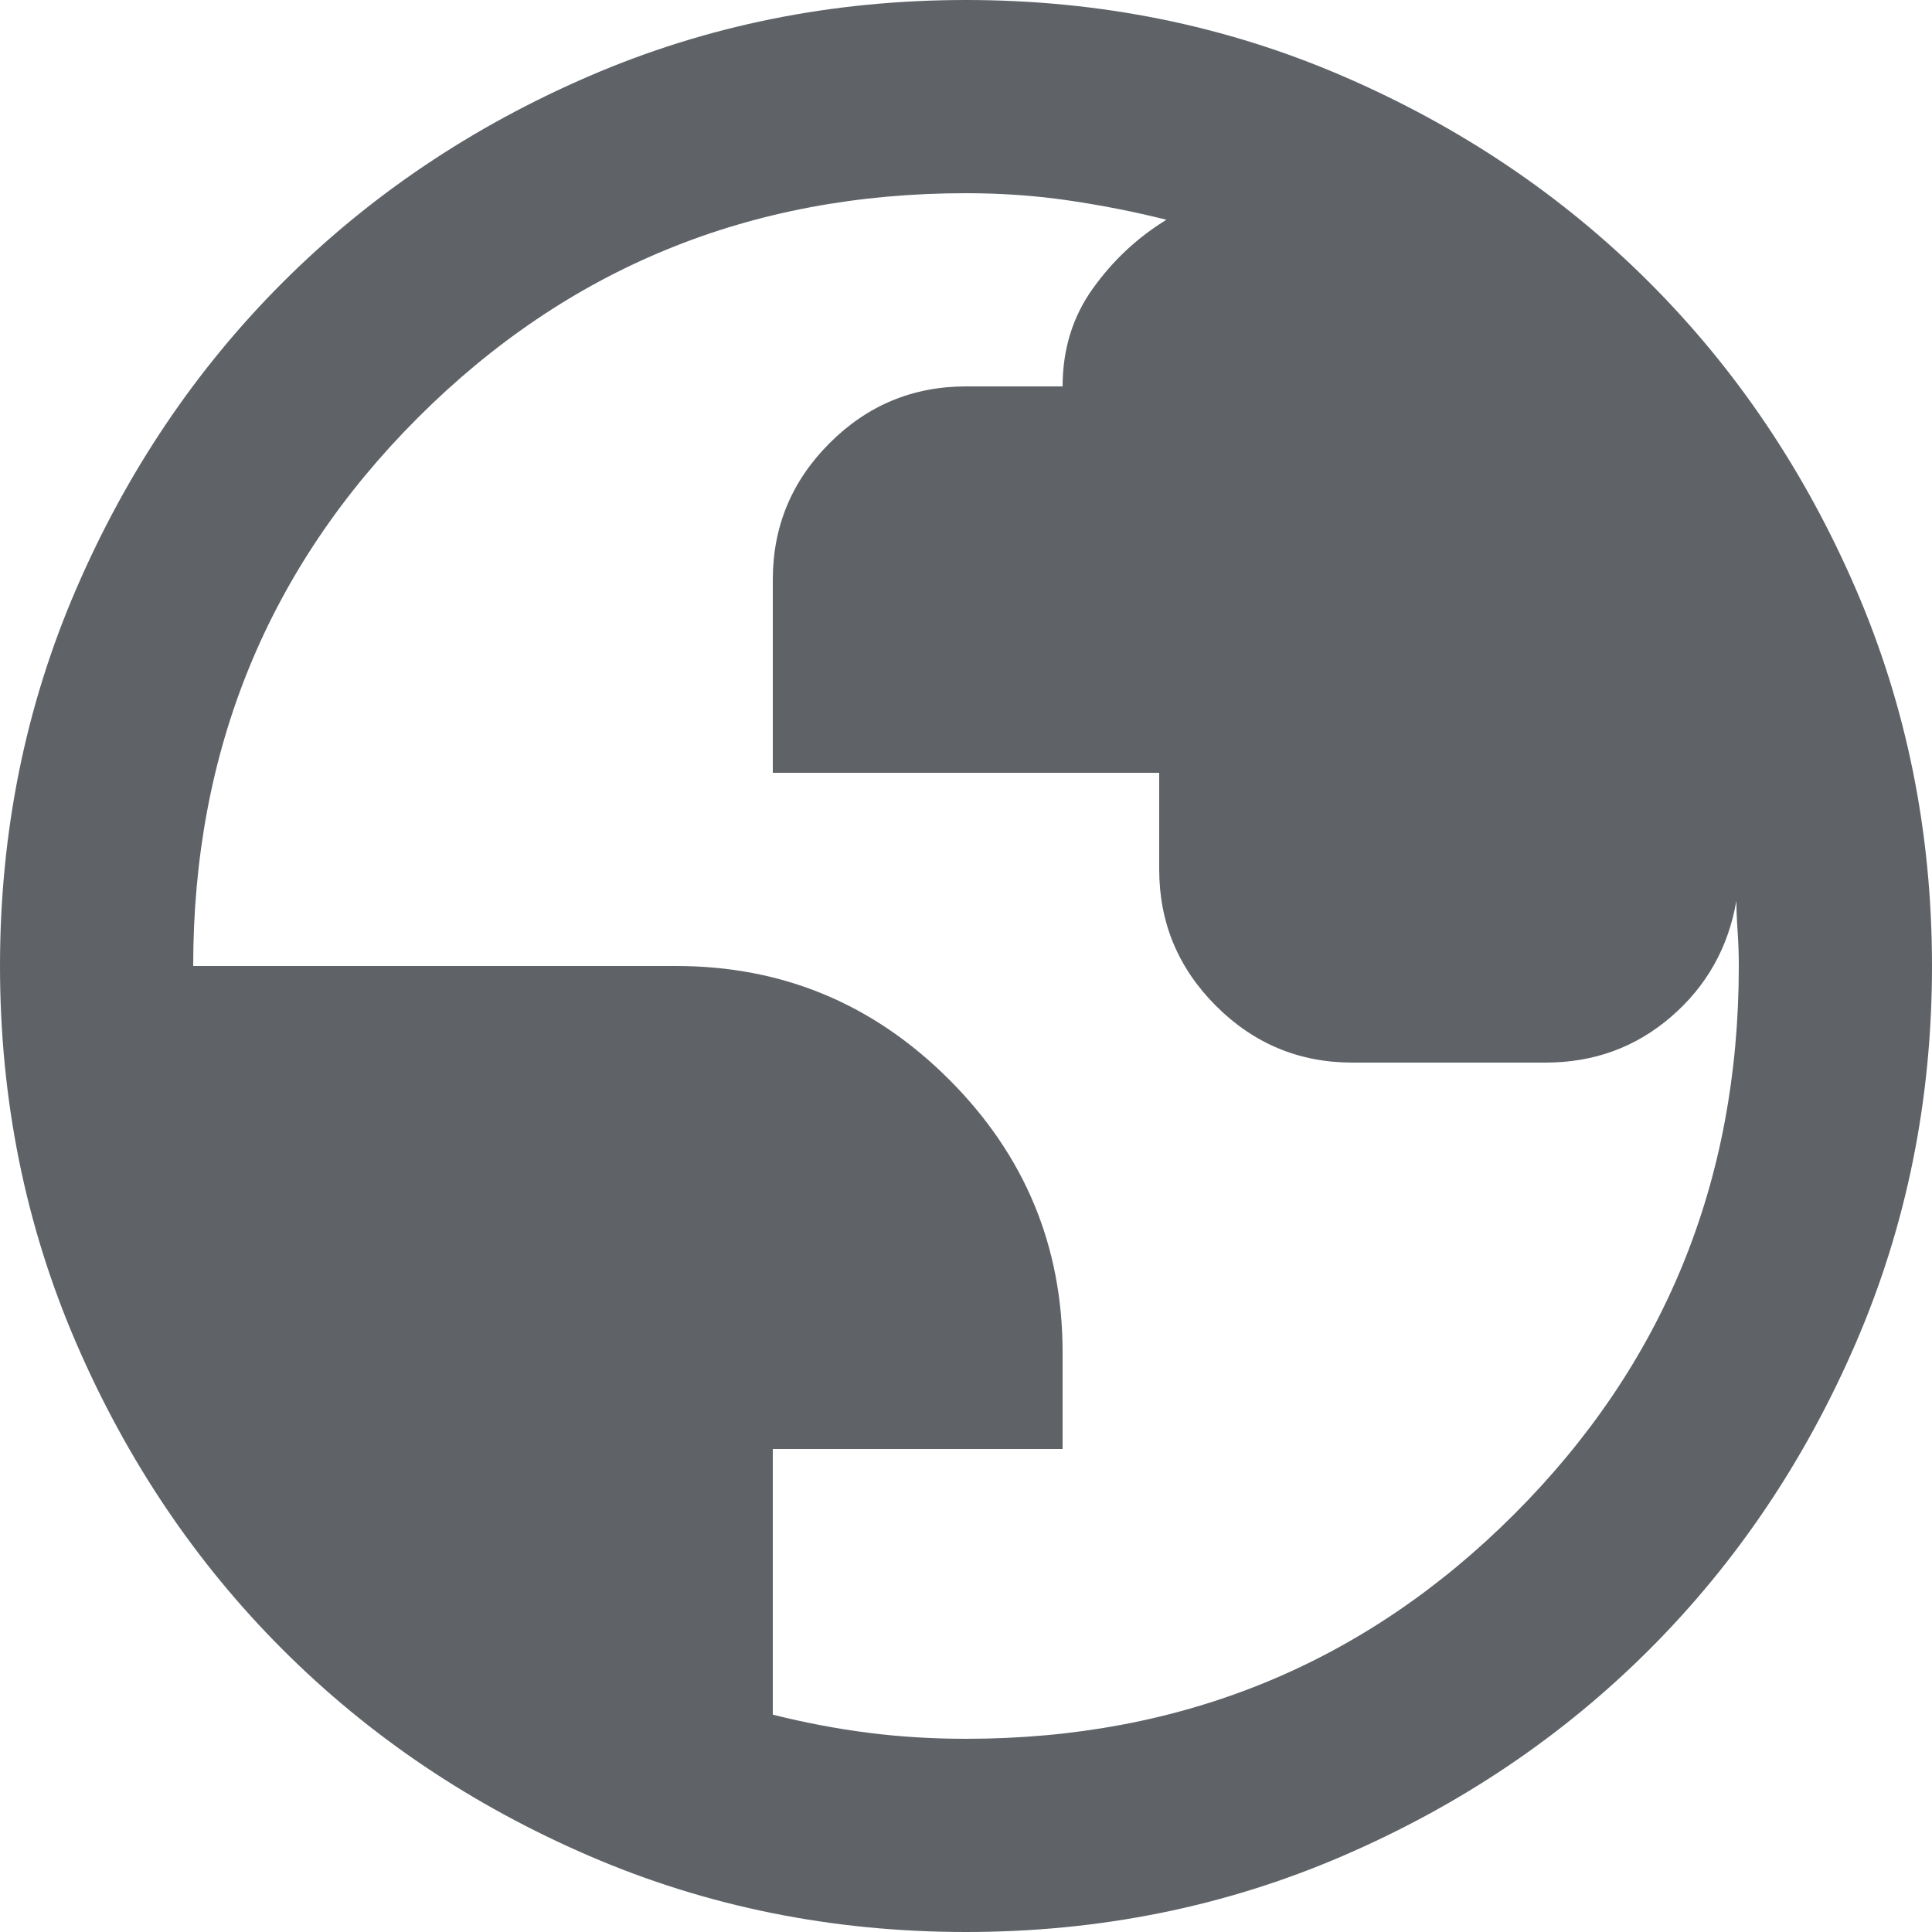 <svg width="40" height="40" viewBox="0 0 40 40" fill="none" xmlns="http://www.w3.org/2000/svg">
<path d="M20 40C17.233 40 14.633 39.475 12.2 38.425C9.767 37.375 7.65 35.95 5.85 34.15C4.05 32.35 2.625 30.233 1.575 27.8C0.525 25.367 0 22.767 0 20C0 17.233 0.525 14.633 1.575 12.2C2.625 9.767 4.05 7.65 5.85 5.85C7.65 4.05 9.767 2.625 12.2 1.575C14.633 0.525 17.233 0 20 0C22.767 0 25.367 0.525 27.8 1.575C30.233 2.625 32.35 4.05 34.15 5.85C35.95 7.65 37.375 9.767 38.425 12.2C39.475 14.633 40 17.233 40 20C40 22.767 39.475 25.367 38.425 27.8C37.375 30.233 35.95 32.35 34.15 34.15C32.35 35.95 30.233 37.375 27.8 38.425C25.367 39.475 22.767 40 20 40ZM20 36C24.467 36 28.25 34.45 31.35 31.35C34.45 28.25 36 24.467 36 20C36 19.767 35.992 19.525 35.975 19.275C35.958 19.025 35.95 18.817 35.95 18.65C35.783 19.617 35.333 20.417 34.6 21.05C33.867 21.683 33 22 32 22H28C26.9 22 25.958 21.608 25.175 20.825C24.392 20.042 24 19.1 24 18V16H16V12C16 10.9 16.392 9.958 17.175 9.175C17.958 8.392 18.9 8 20 8H22C22 7.233 22.208 6.558 22.625 5.975C23.042 5.392 23.55 4.917 24.15 4.55C23.483 4.383 22.808 4.25 22.125 4.15C21.442 4.05 20.733 4 20 4C15.533 4 11.75 5.55 8.65 8.65C5.55 11.75 4 15.533 4 20H14C16.2 20 18.083 20.783 19.65 22.35C21.217 23.917 22 25.8 22 28V30H16V35.5C16.667 35.667 17.325 35.792 17.975 35.875C18.625 35.958 19.3 36 20 36Z" fill="#5F6368"/>
</svg>
